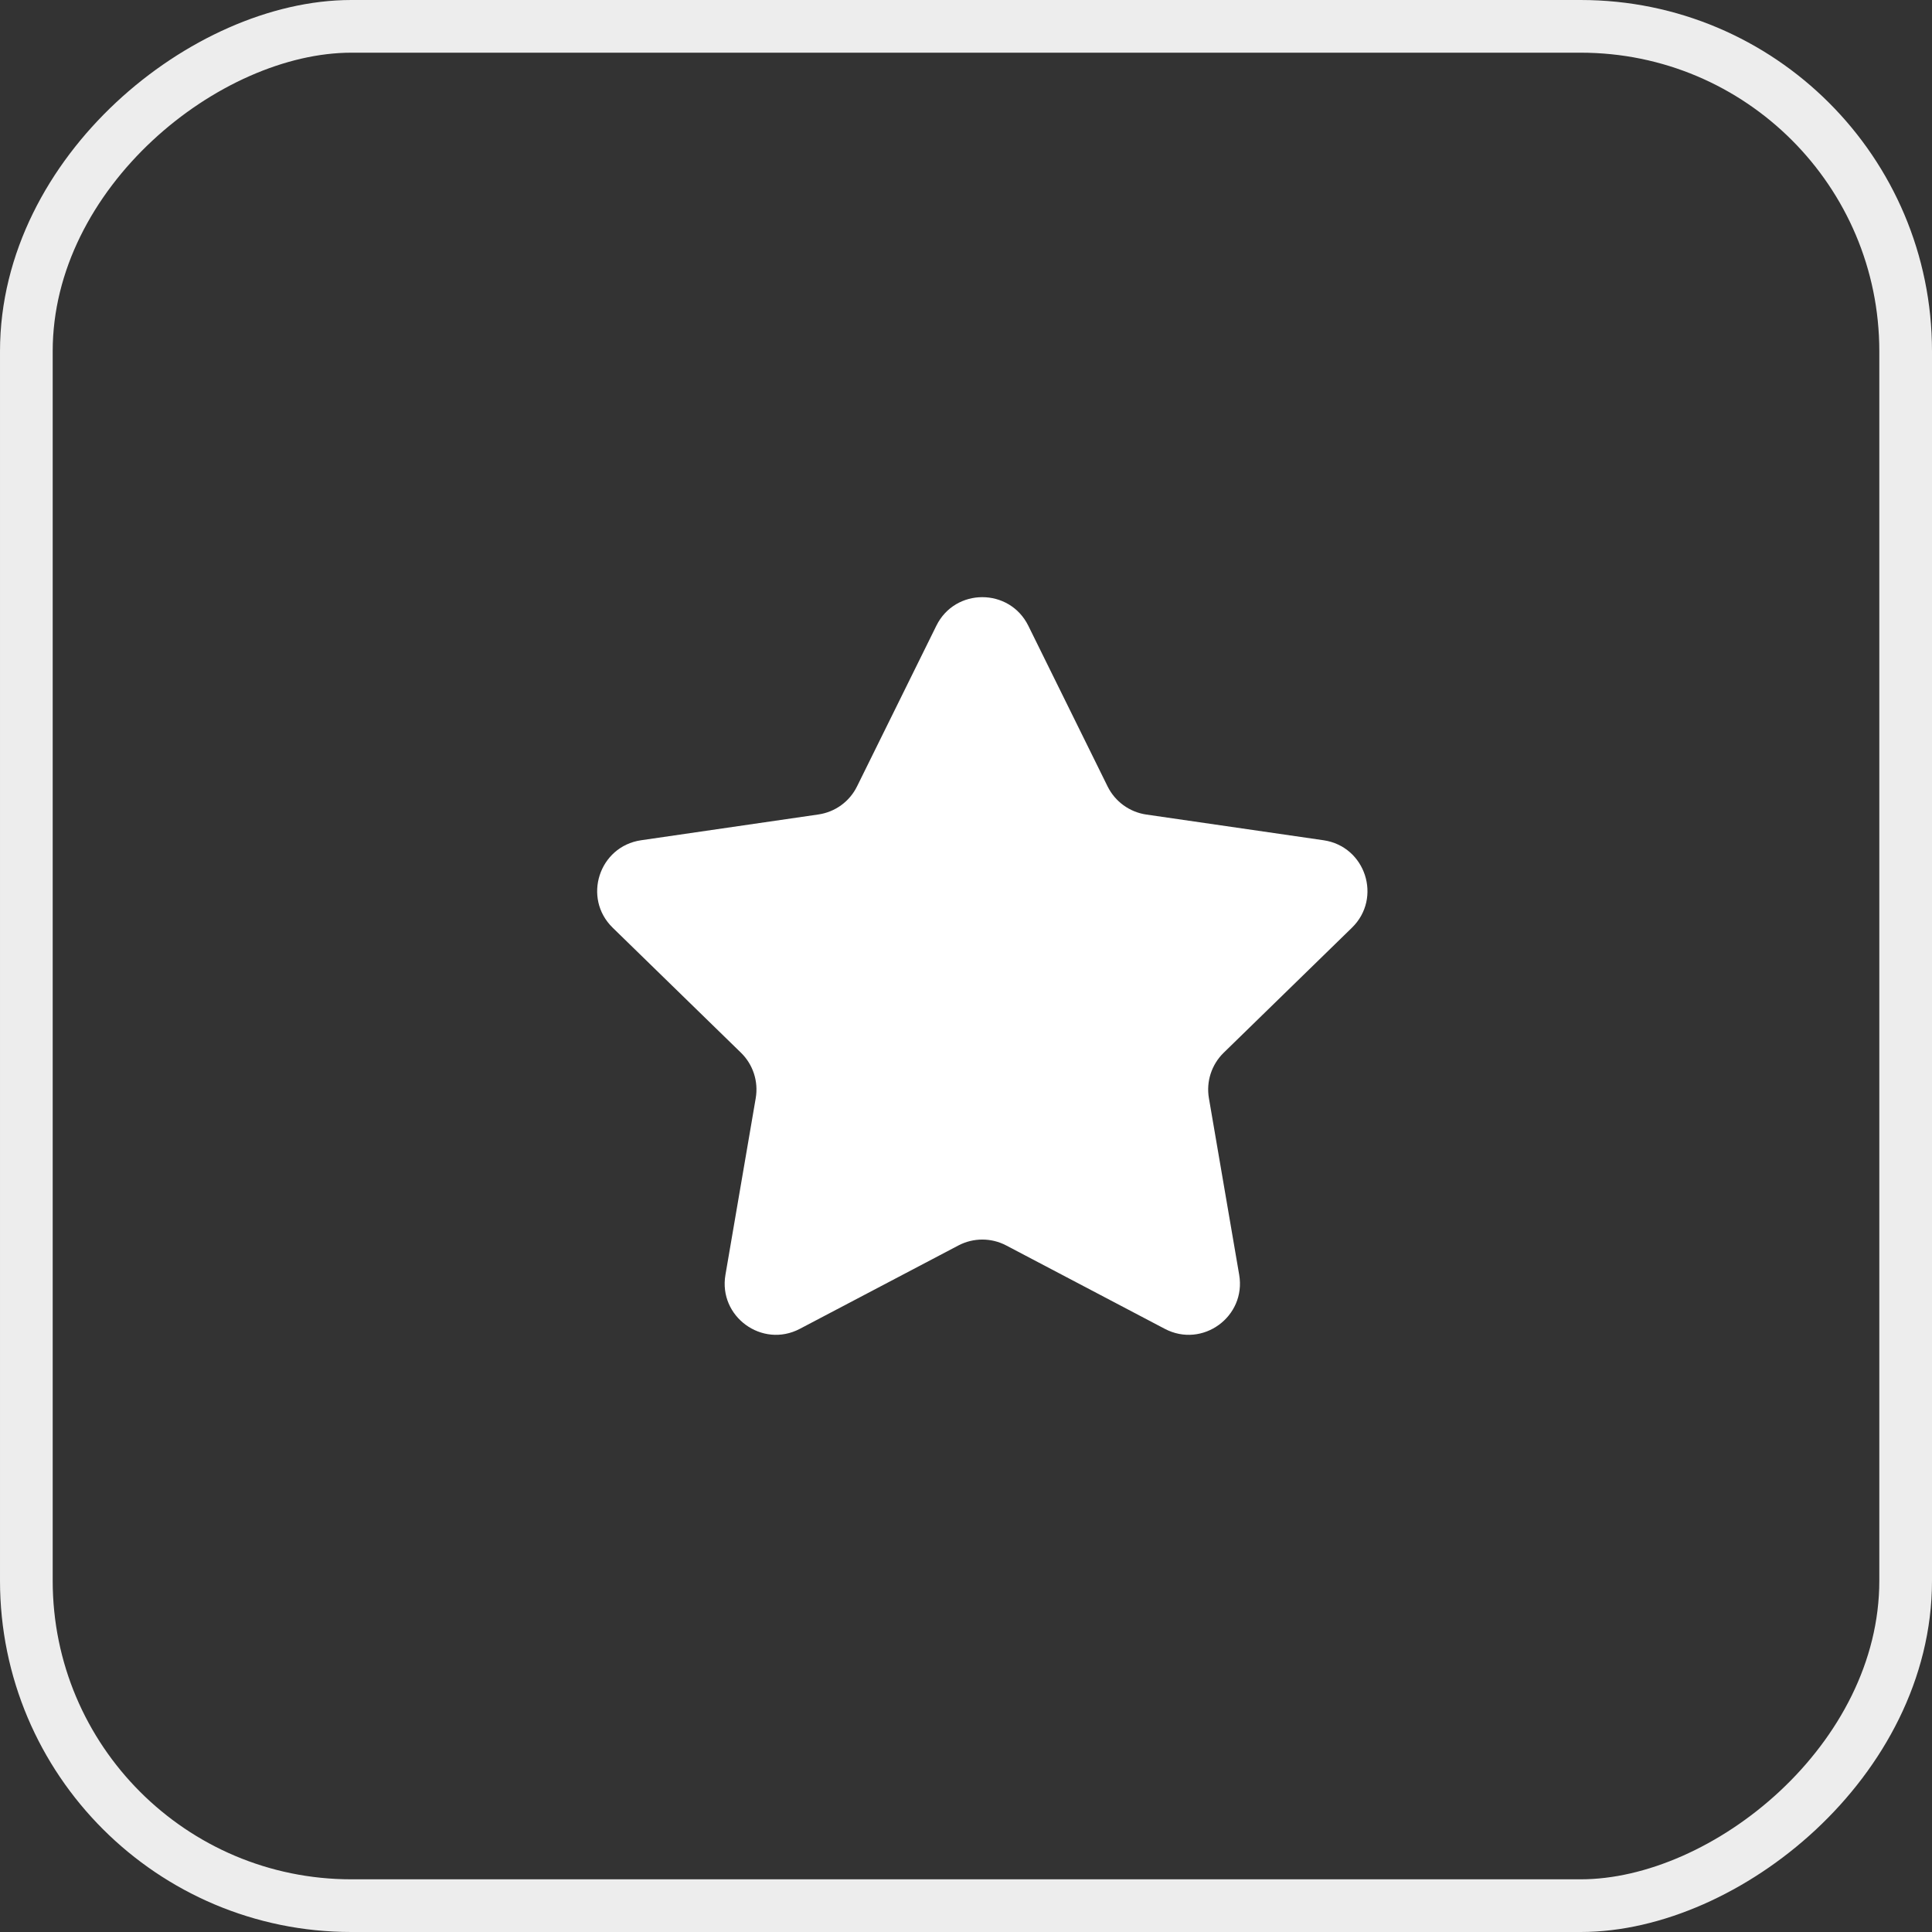 <svg xmlns="http://www.w3.org/2000/svg" width="55" height="55" viewBox="0 0 55 55" fill="none"><rect x="0" y="0" width="55" height="55" fill="#333333" stroke="none"/><rect x="54.25" y="0.75" width="53.5" height="53.5" rx="9.25" transform="rotate(90 54.25 0.75)" stroke="#EDEDED" stroke-width="1.5"></rect><path d="M29.274 17.814L31.531 22.388C31.744 22.819 32.155 23.118 32.63 23.188L37.678 23.92C38.875 24.094 39.353 25.565 38.487 26.41L34.835 29.97C34.491 30.306 34.334 30.789 34.415 31.262L35.277 36.29C35.481 37.483 34.23 38.392 33.159 37.829L28.644 35.455C28.219 35.232 27.711 35.232 27.285 35.455L22.77 37.829C21.699 38.392 20.447 37.482 20.652 36.29L21.514 31.262C21.595 30.789 21.439 30.306 21.095 29.97L17.442 26.41C16.576 25.565 17.054 24.094 18.252 23.92L23.299 23.186C23.774 23.117 24.186 22.819 24.398 22.387L26.656 17.813C27.19 16.729 28.738 16.729 29.274 17.814Z" fill="white"></path></svg>